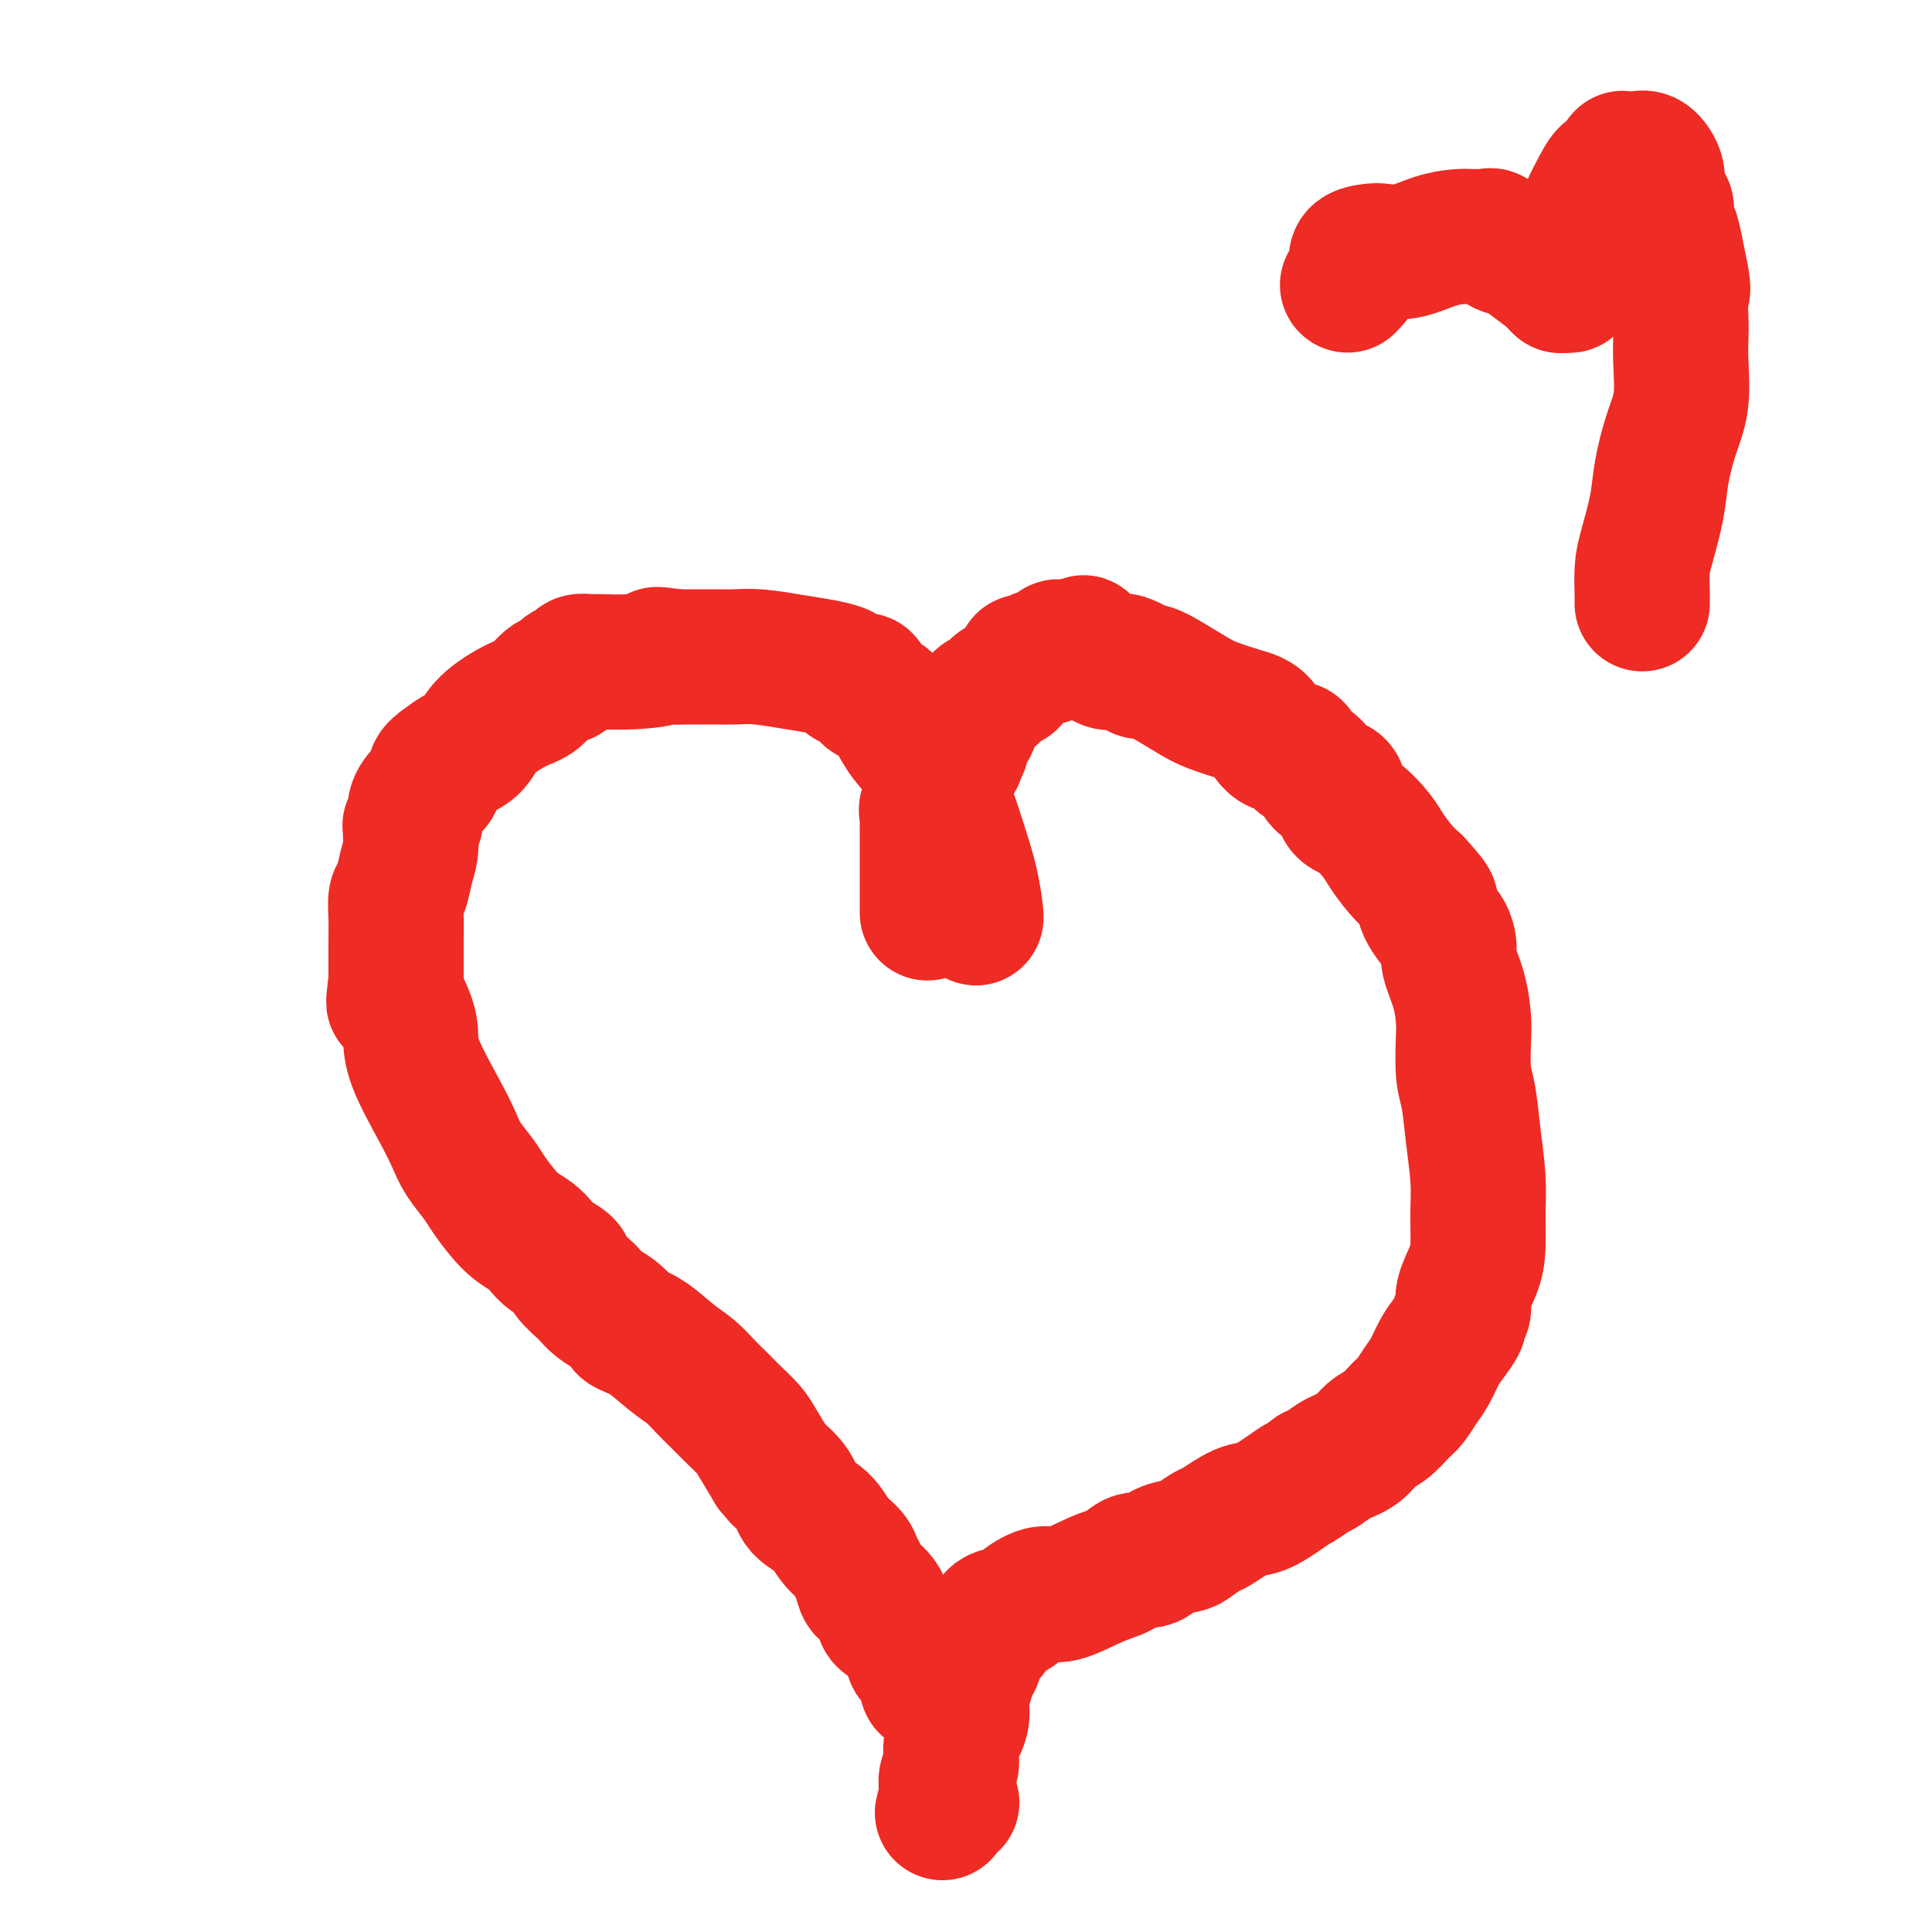 <svg viewBox='0 0 400 400' version='1.1' xmlns='http://www.w3.org/2000/svg' xmlns:xlink='http://www.w3.org/1999/xlink'><g fill='none' stroke='#EE2B24' stroke-width='28' stroke-linecap='round' stroke-linejoin='round'><path d='M192,189c-0.000,-0.359 -0.000,-0.719 0,-1c0.000,-0.281 0.000,-0.484 0,-1c-0.000,-0.516 -0.000,-1.344 0,-2c0.000,-0.656 0.000,-1.138 0,-2c-0.000,-0.862 -0.000,-2.104 0,-3c0.000,-0.896 0.001,-1.447 0,-2c-0.001,-0.553 -0.002,-1.107 0,-2c0.002,-0.893 0.007,-2.126 0,-3c-0.007,-0.874 -0.026,-1.390 0,-2c0.026,-0.610 0.098,-1.314 0,-2c-0.098,-0.686 -0.367,-1.354 0,-2c0.367,-0.646 1.370,-1.268 2,-2c0.630,-0.732 0.887,-1.572 1,-2c0.113,-0.428 0.082,-0.443 0,-1c-0.082,-0.557 -0.214,-1.655 0,-2c0.214,-0.345 0.774,0.065 1,0c0.226,-0.065 0.117,-0.604 0,-1c-0.117,-0.396 -0.241,-0.650 0,-1c0.241,-0.350 0.848,-0.795 1,-1c0.152,-0.205 -0.151,-0.171 0,0c0.151,0.171 0.758,0.477 1,0c0.242,-0.477 0.121,-1.739 0,-3'/><path d='M198,154c1.151,-2.370 1.030,-0.796 1,0c-0.030,0.796 0.031,0.813 0,0c-0.031,-0.813 -0.153,-2.456 0,-3c0.153,-0.544 0.580,0.010 1,0c0.420,-0.010 0.832,-0.584 1,-1c0.168,-0.416 0.090,-0.675 0,-1c-0.090,-0.325 -0.193,-0.717 0,-1c0.193,-0.283 0.680,-0.457 1,-1c0.320,-0.543 0.472,-1.456 1,-2c0.528,-0.544 1.433,-0.719 2,-1c0.567,-0.281 0.796,-0.667 1,-1c0.204,-0.333 0.383,-0.614 1,-1c0.617,-0.386 1.672,-0.877 2,-1c0.328,-0.123 -0.072,0.121 0,0c0.072,-0.121 0.614,-0.606 1,-1c0.386,-0.394 0.614,-0.698 1,-1c0.386,-0.302 0.929,-0.603 1,-1c0.071,-0.397 -0.332,-0.890 0,-1c0.332,-0.110 1.398,0.164 2,0c0.602,-0.164 0.740,-0.766 1,-1c0.260,-0.234 0.643,-0.101 1,0c0.357,0.101 0.687,0.171 1,0c0.313,-0.171 0.609,-0.582 1,-1c0.391,-0.418 0.878,-0.844 1,-1c0.122,-0.156 -0.122,-0.042 0,0c0.122,0.042 0.610,0.011 1,0c0.390,-0.011 0.682,-0.003 1,0c0.318,0.003 0.662,0.001 1,0c0.338,-0.001 0.669,-0.000 1,0'/><path d='M223,134c2.948,-1.730 0.319,-0.555 0,0c-0.319,0.555 1.673,0.491 3,1c1.327,0.509 1.990,1.590 3,2c1.010,0.410 2.366,0.147 3,0c0.634,-0.147 0.545,-0.178 1,0c0.455,0.178 1.455,0.565 2,1c0.545,0.435 0.636,0.917 1,1c0.364,0.083 1.003,-0.234 2,0c0.997,0.234 2.354,1.019 4,2c1.646,0.981 3.583,2.158 5,3c1.417,0.842 2.314,1.348 4,2c1.686,0.652 4.162,1.449 6,2c1.838,0.551 3.038,0.856 4,2c0.962,1.144 1.684,3.127 3,4c1.316,0.873 3.225,0.637 4,1c0.775,0.363 0.416,1.327 1,2c0.584,0.673 2.112,1.056 3,2c0.888,0.944 1.138,2.448 2,3c0.862,0.552 2.338,0.152 3,1c0.662,0.848 0.512,2.944 1,4c0.488,1.056 1.614,1.073 3,2c1.386,0.927 3.031,2.764 4,4c0.969,1.236 1.261,1.871 2,3c0.739,1.129 1.925,2.751 3,4c1.075,1.249 2.037,2.124 3,3'/><path d='M293,183c5.310,5.790 2.584,3.765 2,4c-0.584,0.235 0.974,2.732 2,4c1.026,1.268 1.518,1.309 2,2c0.482,0.691 0.952,2.033 1,3c0.048,0.967 -0.328,1.560 0,3c0.328,1.440 1.359,3.726 2,6c0.641,2.274 0.893,4.537 1,6c0.107,1.463 0.071,2.126 0,4c-0.071,1.874 -0.177,4.960 0,7c0.177,2.040 0.636,3.035 1,5c0.364,1.965 0.632,4.901 1,8c0.368,3.099 0.837,6.359 1,9c0.163,2.641 0.020,4.661 0,7c-0.020,2.339 0.081,4.998 0,7c-0.081,2.002 -0.346,3.347 -1,5c-0.654,1.653 -1.698,3.615 -2,5c-0.302,1.385 0.137,2.193 0,3c-0.137,0.807 -0.852,1.612 -1,2c-0.148,0.388 0.270,0.357 0,1c-0.270,0.643 -1.227,1.958 -2,3c-0.773,1.042 -1.361,1.811 -2,3c-0.639,1.189 -1.329,2.798 -2,4c-0.671,1.202 -1.324,1.998 -2,3c-0.676,1.002 -1.376,2.212 -2,3c-0.624,0.788 -1.171,1.155 -2,2c-0.829,0.845 -1.941,2.166 -3,3c-1.059,0.834 -2.066,1.179 -3,2c-0.934,0.821 -1.797,2.117 -3,3c-1.203,0.883 -2.747,1.353 -4,2c-1.253,0.647 -2.215,1.471 -3,2c-0.785,0.529 -1.392,0.765 -2,1'/><path d='M272,305c-3.661,2.700 -2.813,1.950 -3,2c-0.187,0.050 -1.410,0.901 -3,2c-1.590,1.099 -3.546,2.445 -5,3c-1.454,0.555 -2.404,0.320 -4,1c-1.596,0.680 -3.838,2.275 -5,3c-1.162,0.725 -1.245,0.581 -2,1c-0.755,0.419 -2.183,1.403 -3,2c-0.817,0.597 -1.022,0.807 -2,1c-0.978,0.193 -2.730,0.368 -4,1c-1.270,0.632 -2.059,1.722 -3,2c-0.941,0.278 -2.036,-0.257 -3,0c-0.964,0.257 -1.798,1.304 -3,2c-1.202,0.696 -2.772,1.041 -5,2c-2.228,0.959 -5.116,2.531 -7,3c-1.884,0.469 -2.766,-0.164 -4,0c-1.234,0.164 -2.821,1.126 -4,2c-1.179,0.874 -1.951,1.659 -3,2c-1.049,0.341 -2.375,0.236 -3,1c-0.625,0.764 -0.548,2.395 -1,3c-0.452,0.605 -1.432,0.185 -2,1c-0.568,0.815 -0.725,2.867 -1,4c-0.275,1.133 -0.670,1.349 -1,2c-0.330,0.651 -0.595,1.738 -1,3c-0.405,1.262 -0.949,2.698 -1,4c-0.051,1.302 0.393,2.471 0,4c-0.393,1.529 -1.622,3.418 -2,5c-0.378,1.582 0.095,2.858 0,4c-0.095,1.142 -0.757,2.152 -1,3c-0.243,0.848 -0.065,1.536 0,2c0.065,0.464 0.019,0.704 0,1c-0.019,0.296 -0.009,0.648 0,1'/><path d='M196,372c-1.607,5.952 -0.625,2.333 0,1c0.625,-1.333 0.893,-0.381 1,0c0.107,0.381 0.054,0.190 0,0'/><path d='M202,190c-0.019,-0.027 -0.038,-0.054 0,0c0.038,0.054 0.132,0.188 0,-1c-0.132,-1.188 -0.489,-3.698 -1,-6c-0.511,-2.302 -1.177,-4.394 -2,-7c-0.823,-2.606 -1.805,-5.725 -3,-9c-1.195,-3.275 -2.604,-6.708 -4,-9c-1.396,-2.292 -2.781,-3.445 -4,-5c-1.219,-1.555 -2.274,-3.512 -3,-5c-0.726,-1.488 -1.122,-2.508 -2,-3c-0.878,-0.492 -2.237,-0.458 -3,-1c-0.763,-0.542 -0.929,-1.661 -1,-2c-0.071,-0.339 -0.047,0.102 0,0c0.047,-0.102 0.117,-0.748 0,-1c-0.117,-0.252 -0.420,-0.109 -1,0c-0.580,0.109 -1.436,0.184 -2,0c-0.564,-0.184 -0.835,-0.627 -1,-1c-0.165,-0.373 -0.224,-0.674 -1,-1c-0.776,-0.326 -2.270,-0.676 -4,-1c-1.730,-0.324 -3.695,-0.623 -6,-1c-2.305,-0.377 -4.950,-0.833 -7,-1c-2.050,-0.167 -3.503,-0.045 -5,0c-1.497,0.045 -3.036,0.012 -4,0c-0.964,-0.012 -1.351,-0.003 -2,0c-0.649,0.003 -1.559,0.001 -2,0c-0.441,-0.001 -0.412,-0.000 -1,0c-0.588,0.000 -1.794,0.000 -3,0'/><path d='M140,136c-6.456,-0.834 -3.096,-0.421 -3,0c0.096,0.421 -3.072,0.848 -6,1c-2.928,0.152 -5.616,0.030 -7,0c-1.384,-0.030 -1.465,0.034 -2,0c-0.535,-0.034 -1.525,-0.166 -2,0c-0.475,0.166 -0.433,0.629 -1,1c-0.567,0.371 -1.741,0.650 -2,1c-0.259,0.350 0.397,0.771 0,1c-0.397,0.229 -1.849,0.267 -3,1c-1.151,0.733 -2.002,2.160 -3,3c-0.998,0.840 -2.143,1.093 -4,2c-1.857,0.907 -4.425,2.470 -6,4c-1.575,1.530 -2.158,3.029 -3,4c-0.842,0.971 -1.944,1.414 -3,2c-1.056,0.586 -2.066,1.314 -3,2c-0.934,0.686 -1.790,1.329 -2,2c-0.210,0.671 0.227,1.371 0,2c-0.227,0.629 -1.119,1.186 -2,2c-0.881,0.814 -1.753,1.884 -2,3c-0.247,1.116 0.131,2.279 0,3c-0.131,0.721 -0.770,0.999 -1,1c-0.230,0.001 -0.050,-0.277 0,0c0.050,0.277 -0.029,1.108 0,2c0.029,0.892 0.165,1.843 0,3c-0.165,1.157 -0.633,2.518 -1,4c-0.367,1.482 -0.634,3.085 -1,4c-0.366,0.915 -0.830,1.143 -1,2c-0.170,0.857 -0.046,2.343 0,4c0.046,1.657 0.012,3.485 0,5c-0.012,1.515 -0.004,2.719 0,4c0.004,1.281 0.002,2.641 0,4'/><path d='M82,203c-0.723,6.342 -0.531,4.197 0,4c0.531,-0.197 1.403,1.553 2,3c0.597,1.447 0.921,2.592 1,4c0.079,1.408 -0.088,3.080 1,6c1.088,2.920 3.431,7.088 5,10c1.569,2.912 2.363,4.568 3,6c0.637,1.432 1.118,2.638 2,4c0.882,1.362 2.165,2.879 3,4c0.835,1.121 1.221,1.848 2,3c0.779,1.152 1.950,2.731 3,4c1.050,1.269 1.977,2.227 3,3c1.023,0.773 2.142,1.361 3,2c0.858,0.639 1.456,1.331 2,2c0.544,0.669 1.034,1.316 2,2c0.966,0.684 2.407,1.405 3,2c0.593,0.595 0.336,1.065 1,2c0.664,0.935 2.248,2.334 3,3c0.752,0.666 0.672,0.598 1,1c0.328,0.402 1.066,1.275 2,2c0.934,0.725 2.066,1.303 3,2c0.934,0.697 1.671,1.512 2,2c0.329,0.488 0.251,0.647 1,1c0.749,0.353 2.325,0.898 4,2c1.675,1.102 3.449,2.759 5,4c1.551,1.241 2.881,2.065 4,3c1.119,0.935 2.028,1.981 3,3c0.972,1.019 2.006,2.011 3,3c0.994,0.989 1.947,1.977 3,3c1.053,1.023 2.207,2.083 3,3c0.793,0.917 1.227,1.691 2,3c0.773,1.309 1.887,3.155 3,5'/><path d='M160,304c2.692,3.194 0.922,1.180 1,1c0.078,-0.180 2.003,1.474 3,3c0.997,1.526 1.065,2.923 2,4c0.935,1.077 2.737,1.834 4,3c1.263,1.166 1.987,2.740 3,4c1.013,1.260 2.315,2.205 3,3c0.685,0.795 0.752,1.438 1,2c0.248,0.562 0.677,1.042 1,2c0.323,0.958 0.541,2.392 1,3c0.459,0.608 1.159,0.389 2,1c0.841,0.611 1.823,2.050 2,3c0.177,0.950 -0.451,1.410 0,2c0.451,0.590 1.980,1.309 3,2c1.020,0.691 1.530,1.355 2,2c0.470,0.645 0.900,1.272 1,2c0.100,0.728 -0.131,1.557 0,2c0.131,0.443 0.623,0.501 1,1c0.377,0.499 0.640,1.439 1,2c0.360,0.561 0.818,0.742 1,1c0.182,0.258 0.087,0.591 0,1c-0.087,0.409 -0.168,0.893 0,1c0.168,0.107 0.584,-0.164 1,0c0.416,0.164 0.833,0.761 1,1c0.167,0.239 0.083,0.119 0,0'/><path d='M323,59c0.301,-0.021 0.602,-0.043 1,0c0.398,0.043 0.894,0.150 1,0c0.106,-0.150 -0.179,-0.557 0,-1c0.179,-0.443 0.821,-0.922 1,-2c0.179,-1.078 -0.104,-2.756 0,-4c0.104,-1.244 0.594,-2.053 1,-3c0.406,-0.947 0.728,-2.031 1,-3c0.272,-0.969 0.494,-1.822 1,-3c0.506,-1.178 1.298,-2.680 2,-4c0.702,-1.320 1.315,-2.459 2,-3c0.685,-0.541 1.440,-0.485 2,-1c0.560,-0.515 0.923,-1.601 1,-2c0.077,-0.399 -0.132,-0.109 0,0c0.132,0.109 0.603,0.038 1,0c0.397,-0.038 0.718,-0.044 1,0c0.282,0.044 0.523,0.138 1,0c0.477,-0.138 1.190,-0.509 2,0c0.810,0.509 1.719,1.898 2,3c0.281,1.102 -0.065,1.918 0,3c0.065,1.082 0.542,2.431 1,3c0.458,0.569 0.896,0.360 1,1c0.104,0.640 -0.127,2.130 0,3c0.127,0.870 0.611,1.119 1,2c0.389,0.881 0.683,2.395 1,4c0.317,1.605 0.659,3.303 1,5'/><path d='M348,57c0.774,3.902 0.209,3.158 0,4c-0.209,0.842 -0.062,3.271 0,5c0.062,1.729 0.038,2.758 0,4c-0.038,1.242 -0.089,2.699 0,5c0.089,2.301 0.319,5.448 0,8c-0.319,2.552 -1.185,4.508 -2,7c-0.815,2.492 -1.577,5.519 -2,8c-0.423,2.481 -0.506,4.415 -1,7c-0.494,2.585 -1.400,5.821 -2,8c-0.600,2.179 -0.893,3.302 -1,5c-0.107,1.698 -0.029,3.971 0,5c0.029,1.029 0.008,0.816 0,1c-0.008,0.184 -0.002,0.767 0,1c0.002,0.233 0.001,0.117 0,0'/><path d='M323,59c0.110,0.103 0.221,0.206 0,0c-0.221,-0.206 -0.773,-0.722 -1,-1c-0.227,-0.278 -0.131,-0.317 -1,-1c-0.869,-0.683 -2.705,-2.011 -4,-3c-1.295,-0.989 -2.048,-1.638 -3,-2c-0.952,-0.362 -2.103,-0.437 -3,-1c-0.897,-0.563 -1.540,-1.616 -2,-2c-0.460,-0.384 -0.736,-0.101 -1,0c-0.264,0.101 -0.516,0.021 -1,0c-0.484,-0.021 -1.201,0.019 -2,0c-0.799,-0.019 -1.679,-0.096 -3,0c-1.321,0.096 -3.084,0.367 -5,1c-1.916,0.633 -3.986,1.629 -6,2c-2.014,0.371 -3.970,0.119 -5,0c-1.030,-0.119 -1.132,-0.104 -2,0c-0.868,0.104 -2.503,0.297 -3,1c-0.497,0.703 0.144,1.915 0,3c-0.144,1.085 -1.072,2.042 -2,3'/></g>
</svg>